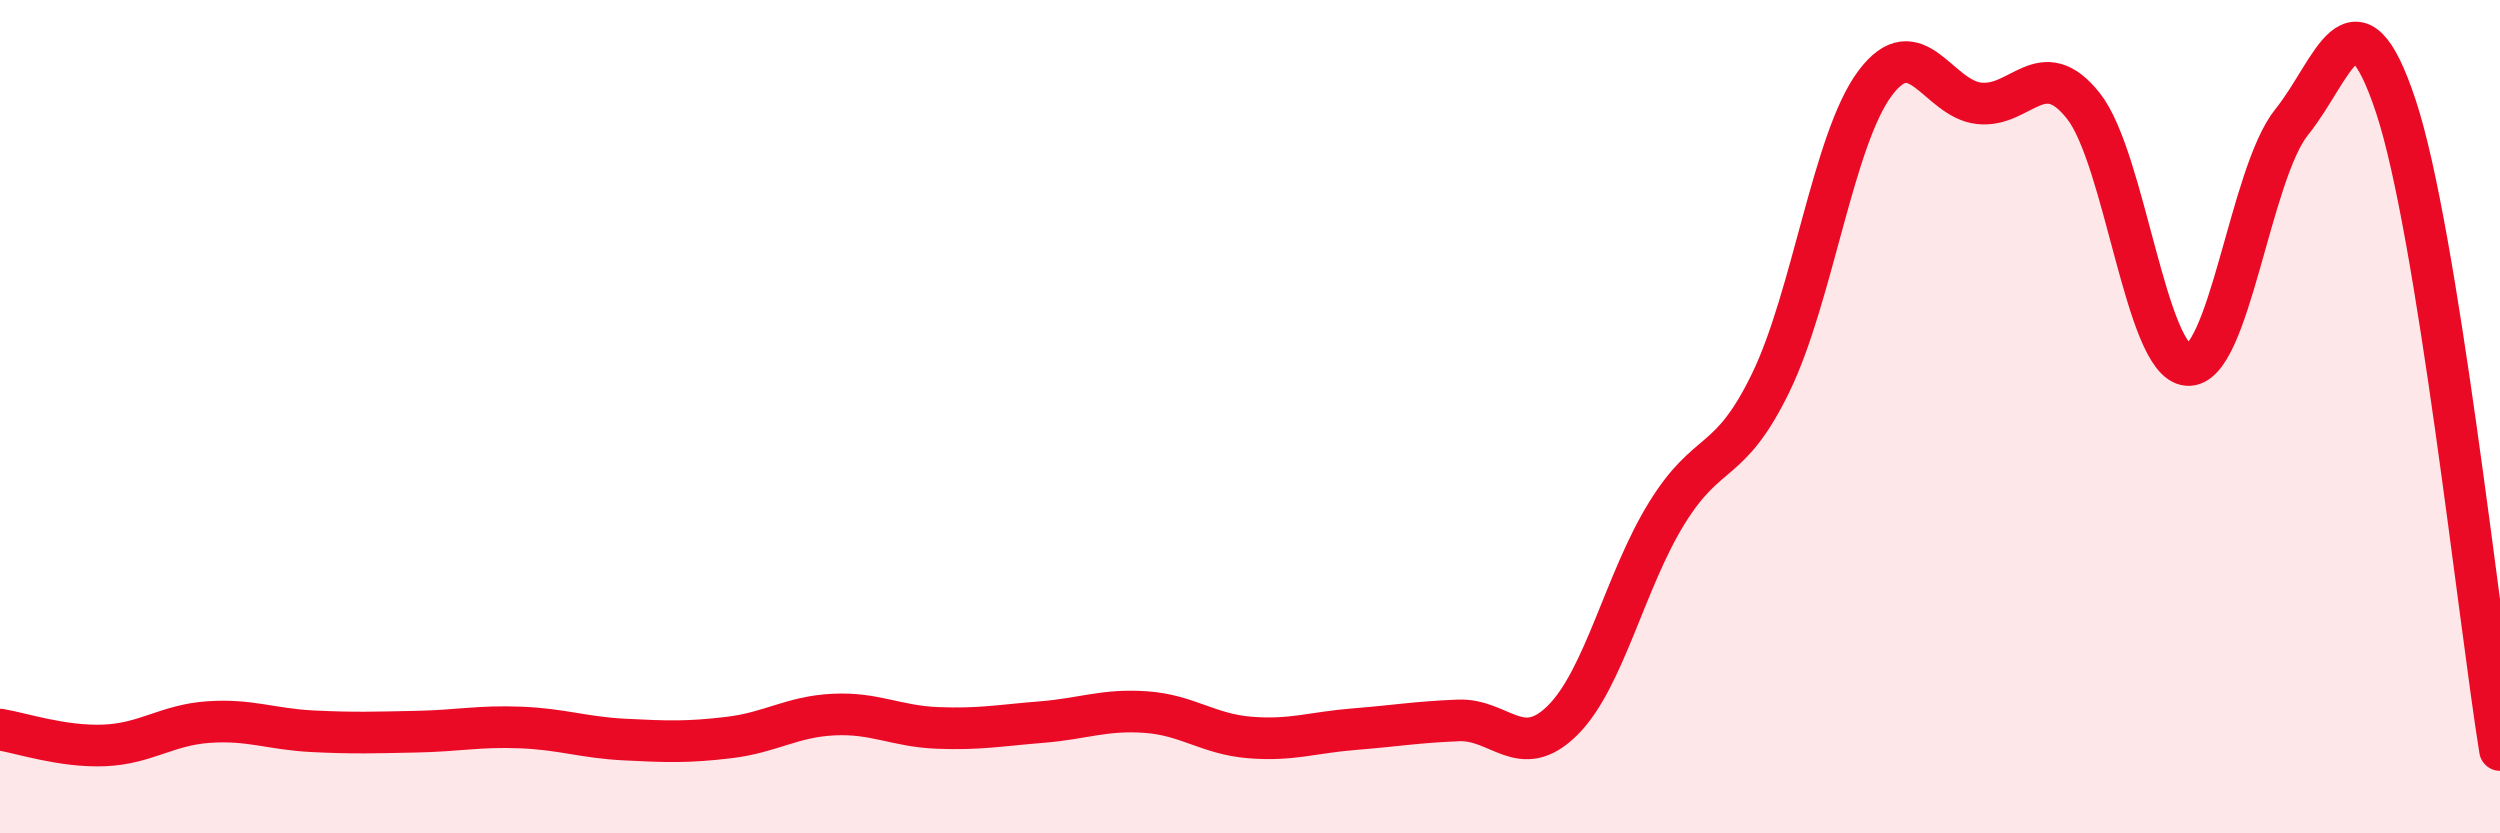 
    <svg width="60" height="20" viewBox="0 0 60 20" xmlns="http://www.w3.org/2000/svg">
      <path
        d="M 0,17.51 C 0.5,17.59 1.5,17.93 2.5,17.89 C 3.5,17.85 4,17.4 5,17.33 C 6,17.26 6.5,17.5 7.5,17.55 C 8.5,17.6 9,17.58 10,17.56 C 11,17.54 11.5,17.42 12.5,17.46 C 13.5,17.5 14,17.7 15,17.75 C 16,17.8 16.5,17.82 17.5,17.7 C 18.5,17.58 19,17.2 20,17.15 C 21,17.1 21.5,17.43 22.5,17.47 C 23.5,17.51 24,17.41 25,17.33 C 26,17.25 26.5,17.02 27.5,17.09 C 28.5,17.16 29,17.62 30,17.7 C 31,17.78 31.5,17.58 32.5,17.5 C 33.5,17.42 34,17.33 35,17.29 C 36,17.25 36.5,18.28 37.5,17.29 C 38.5,16.3 39,13.94 40,12.32 C 41,10.7 41.5,11.24 42.5,9.18 C 43.5,7.12 44,3.34 45,2 C 46,0.66 46.5,2.37 47.5,2.48 C 48.5,2.59 49,1.28 50,2.54 C 51,3.8 51.5,8.68 52.5,8.76 C 53.5,8.84 54,4.17 55,2.93 C 56,1.69 56.5,-0.46 57.5,2.55 C 58.5,5.56 59.5,14.91 60,18L60 20L0 20Z"
        fill="#EB0A25"
        opacity="0.1"
        stroke-linecap="round"
        stroke-linejoin="round"
      />
      <path
        d="M 0,17.51 C 0.5,17.59 1.5,17.93 2.5,17.89 C 3.5,17.85 4,17.4 5,17.33 C 6,17.26 6.5,17.5 7.5,17.55 C 8.5,17.6 9,17.58 10,17.56 C 11,17.54 11.5,17.42 12.5,17.46 C 13.5,17.5 14,17.7 15,17.75 C 16,17.8 16.5,17.82 17.5,17.7 C 18.5,17.58 19,17.2 20,17.15 C 21,17.1 21.5,17.43 22.5,17.47 C 23.5,17.51 24,17.41 25,17.33 C 26,17.25 26.5,17.02 27.5,17.09 C 28.5,17.16 29,17.62 30,17.7 C 31,17.78 31.5,17.58 32.5,17.5 C 33.5,17.42 34,17.33 35,17.29 C 36,17.25 36.5,18.28 37.5,17.29 C 38.5,16.3 39,13.94 40,12.32 C 41,10.7 41.5,11.24 42.5,9.18 C 43.5,7.12 44,3.34 45,2 C 46,0.66 46.5,2.37 47.5,2.48 C 48.5,2.59 49,1.28 50,2.54 C 51,3.8 51.5,8.68 52.5,8.76 C 53.5,8.84 54,4.17 55,2.93 C 56,1.69 56.5,-0.46 57.5,2.55 C 58.5,5.56 59.5,14.91 60,18"
        stroke="#EB0A25"
        stroke-width="1"
        fill="none"
        stroke-linecap="round"
        stroke-linejoin="round"
      />
    </svg>
  